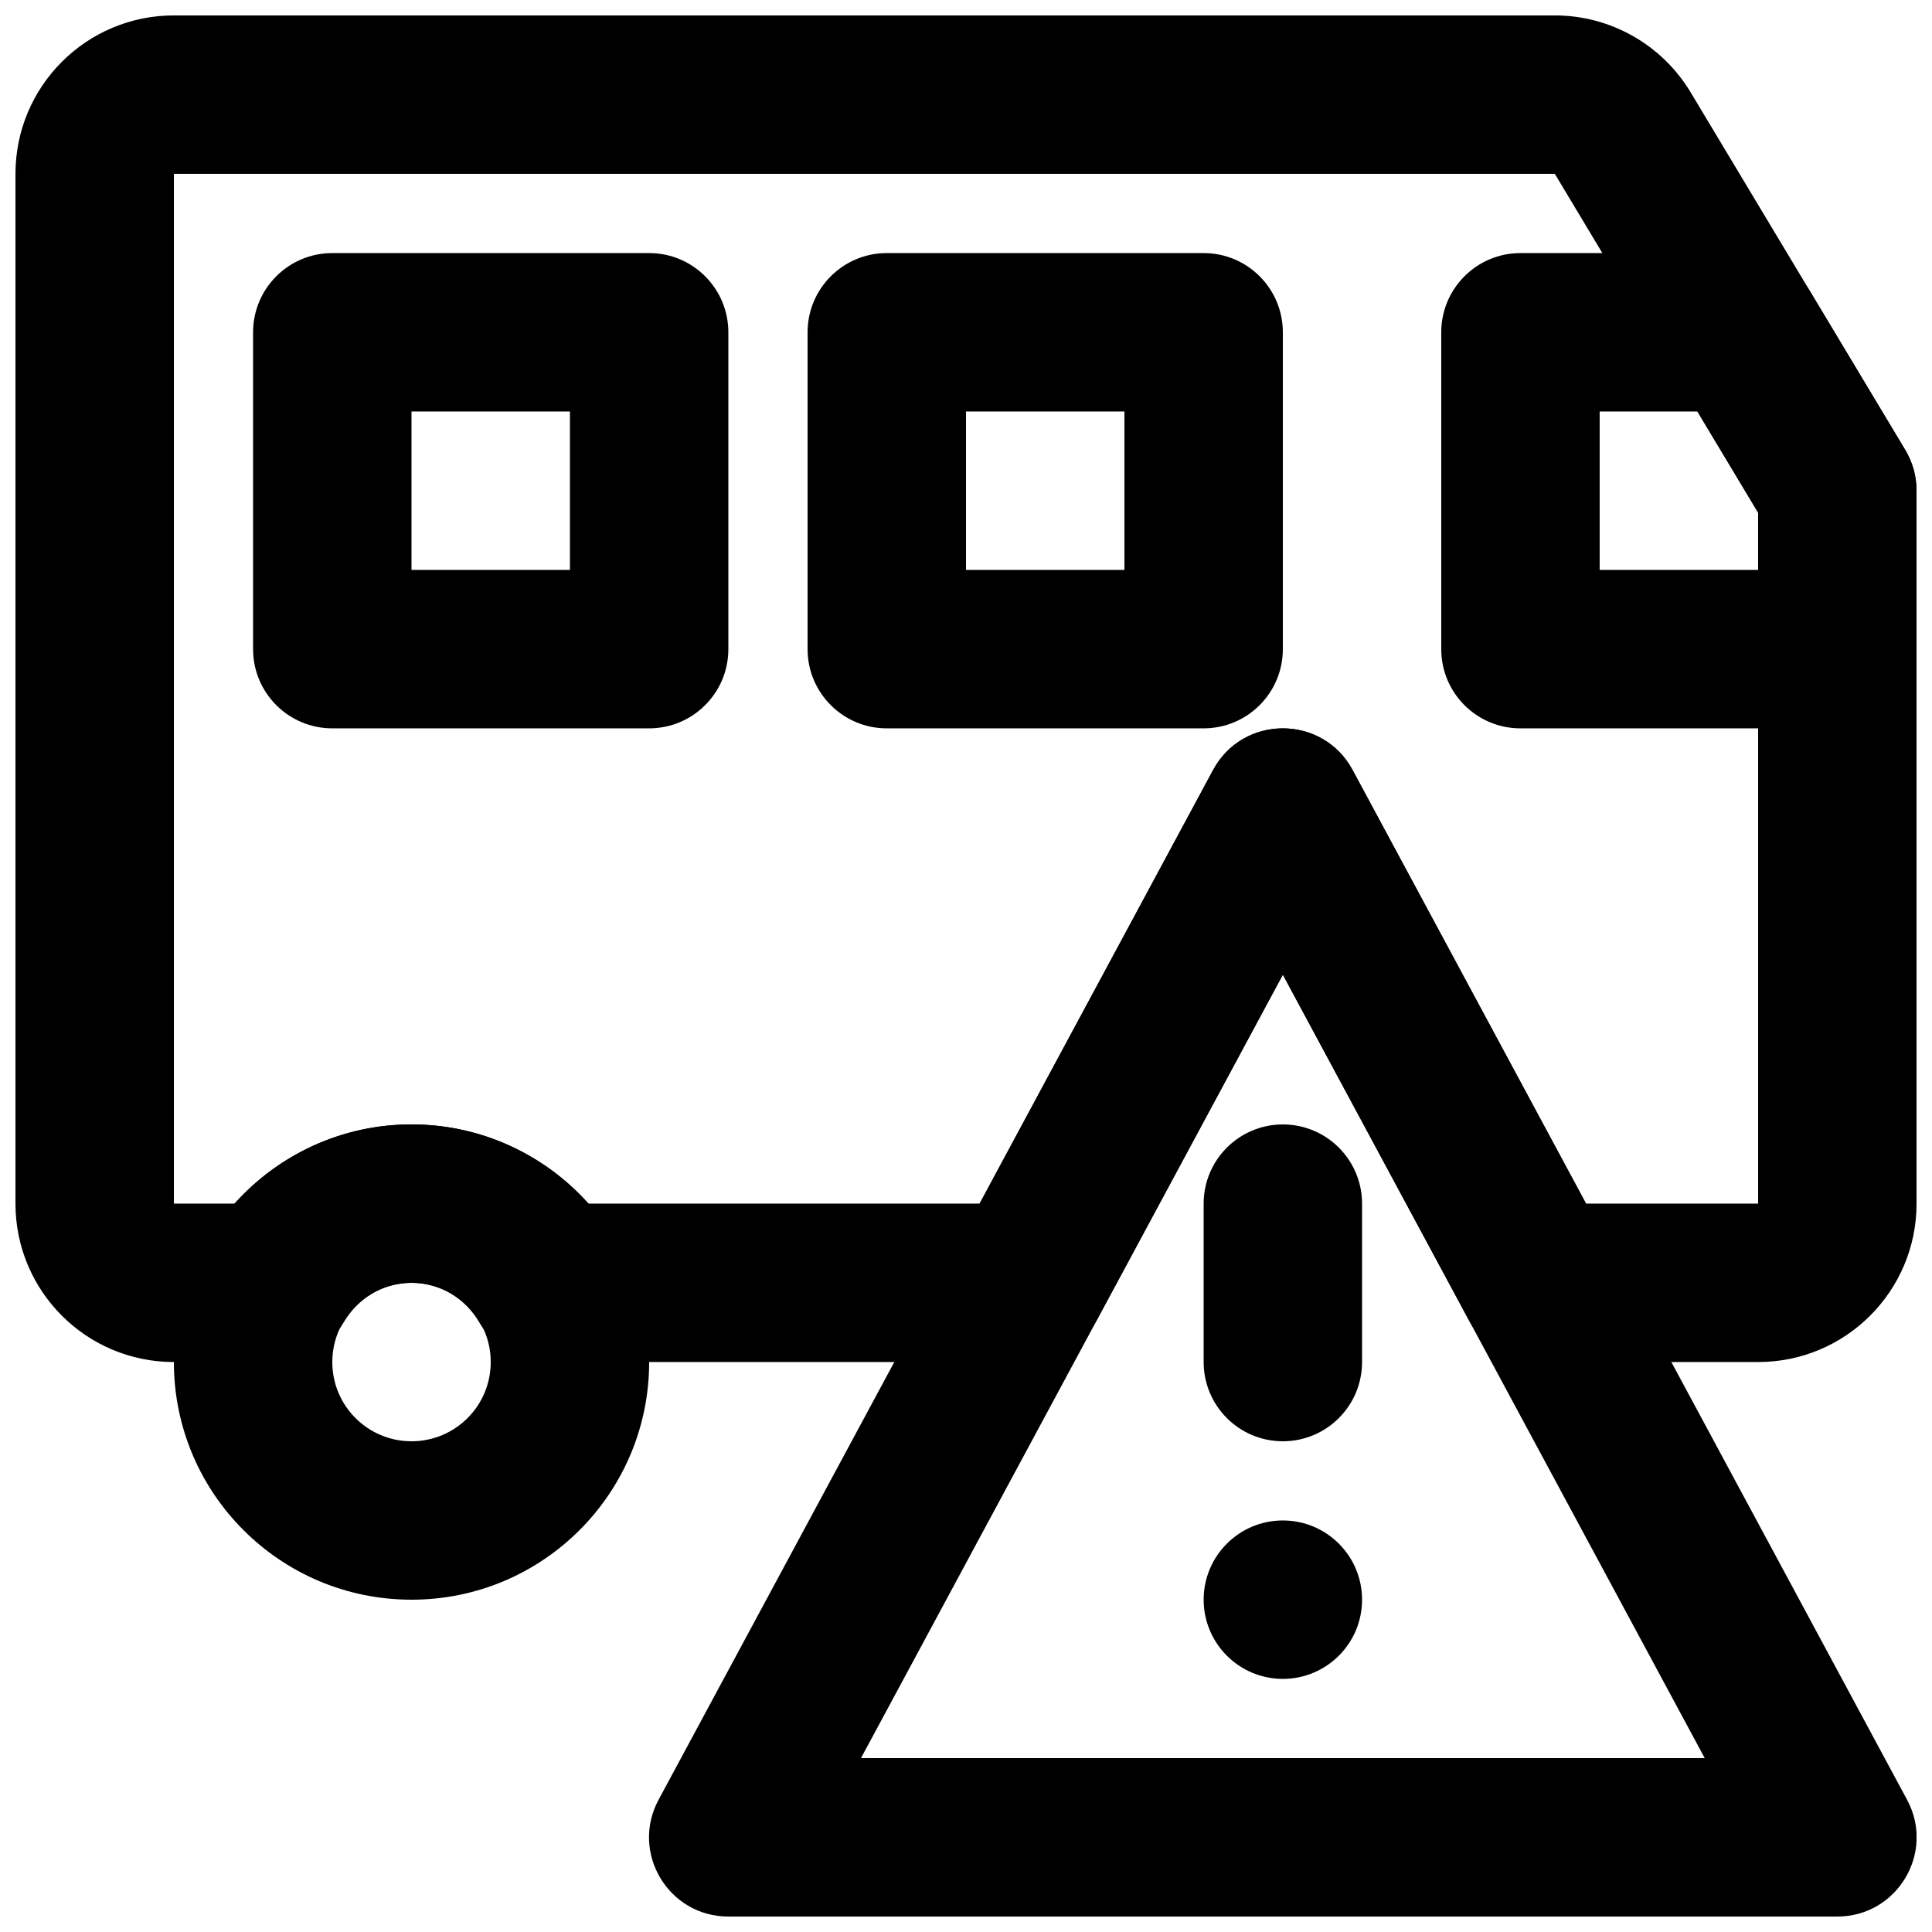 <?xml version="1.0" encoding="UTF-8"?>
<!-- Uploaded to: SVG Repo, www.svgrepo.com, Generator: SVG Repo Mixer Tools -->
<svg width="800px" height="800px" version="1.1" viewBox="144 144 512 512" xmlns="http://www.w3.org/2000/svg">
 <defs>
  <clipPath id="c">
   <path d="m525 211h126.9v127h-126.9z"/>
  </clipPath>
  <clipPath id="b">
   <path d="m316 337h335.9v314.9h-335.9z"/>
  </clipPath>
  <clipPath id="a">
   <path d="m148.09 148.09h503.81v356.91h-503.81z"/>
  </clipPath>
 </defs>
 <path d="m504.96 567.93c0 11.59-9.402 20.992-20.992 20.992-11.586 0-20.988-9.402-20.988-20.992 0-11.586 9.402-20.992 20.988-20.992 11.59 0 20.992 9.406 20.992 20.992" fill-rule="evenodd"/>
 <path d="m274.05 504.96c0 11.605-9.391 20.992-20.992 20.992-11.602 0-20.992-9.387-20.992-20.992 0-11.602 9.391-20.992 20.992-20.992 11.602 0 20.992 9.391 20.992 20.992zm41.984 0c0-34.789-28.188-62.973-62.977-62.973-34.789 0-62.977 28.184-62.977 62.973 0 34.793 28.188 62.977 62.977 62.977 34.789 0 62.977-28.184 62.977-62.977z" fill-rule="evenodd"/>
 <g clip-path="url(#c)">
  <path d="m605.72 211.07h-58.781c-11.594 0-20.992 9.398-20.992 20.992v83.969c0 11.594 9.398 20.992 20.992 20.992h83.969c11.594 0 20.992-9.398 20.992-20.992v-41.984c0-3.805-1.031-7.539-2.992-10.801l-25.188-41.984c-3.797-6.324-10.629-10.191-18-10.191zm4.195 68.789v15.18h-41.984v-41.984h25.902z" fill-rule="evenodd"/>
 </g>
 <path d="m379.01 337.02h83.969c11.59 0 20.988-9.398 20.988-20.992v-83.969c0-11.594-9.398-20.992-20.988-20.992h-83.969c-11.594 0-20.992 9.398-20.992 20.992v83.969c0 11.594 9.398 20.992 20.992 20.992zm20.992-83.969h41.984v41.984h-41.984z" fill-rule="evenodd"/>
 <path d="m232.06 337.02h83.969c11.594 0 20.992-9.398 20.992-20.992v-83.969c0-11.594-9.398-20.992-20.992-20.992h-83.969c-11.594 0-20.992 9.398-20.992 20.992v83.969c0 11.594 9.398 20.992 20.992 20.992zm20.992-41.984v-41.984h41.984v41.984z" fill-rule="evenodd"/>
 <g clip-path="url(#b)">
  <path d="m372.17 609.92 111.8-207.62 111.8 207.62zm258.74 41.984c15.887 0 26.016-16.957 18.484-30.945l-146.95-272.89c-7.926-14.719-29.039-14.719-36.965 0l-146.95 272.89c-7.531 13.988 2.598 30.945 18.484 30.945z" fill-rule="evenodd"/>
 </g>
 <path d="m462.98 462.98v41.98c0 11.594 9.398 20.992 20.988 20.992 11.594 0 20.992-9.398 20.992-20.992v-41.98c0-11.594-9.398-20.992-20.992-20.992-11.59 0-20.988 9.398-20.988 20.992z" fill-rule="evenodd"/>
 <g clip-path="url(#a)">
  <path d="m533.29 493.91c3.66 6.801 10.762 11.043 18.484 11.043h58.148c23.184 0 41.984-18.785 41.984-41.984v-188.93c0-3.805-1.035-7.539-2.992-10.801l-56.867-94.758c-7.609-12.652-21.258-20.395-36.012-20.395h-365.95c-23.199 0-41.984 18.801-41.984 41.984v272.9c0 23.203 18.781 41.984 41.984 41.984h26.805c7.469 0 14.371-3.969 18.133-10.418 3.828-6.559 10.574-10.574 18.035-10.574 7.449 0 14.203 4.019 18.004 10.551 3.758 6.465 10.668 10.441 18.145 10.441h126.94c7.723 0 14.82-4.242 18.48-11.039l49.34-91.625zm76.633-214.05v183.11h-45.609l-61.859-114.91c-7.926-14.723-29.039-14.723-36.965-0.004l-61.883 114.91h-103.82c-11.703-13.109-28.504-20.992-46.727-20.992-18.234 0-35.023 7.879-46.734 20.992h-16.238v-272.9h365.95l53.887 89.785z" fill-rule="evenodd"/>
 </g>
</svg>
